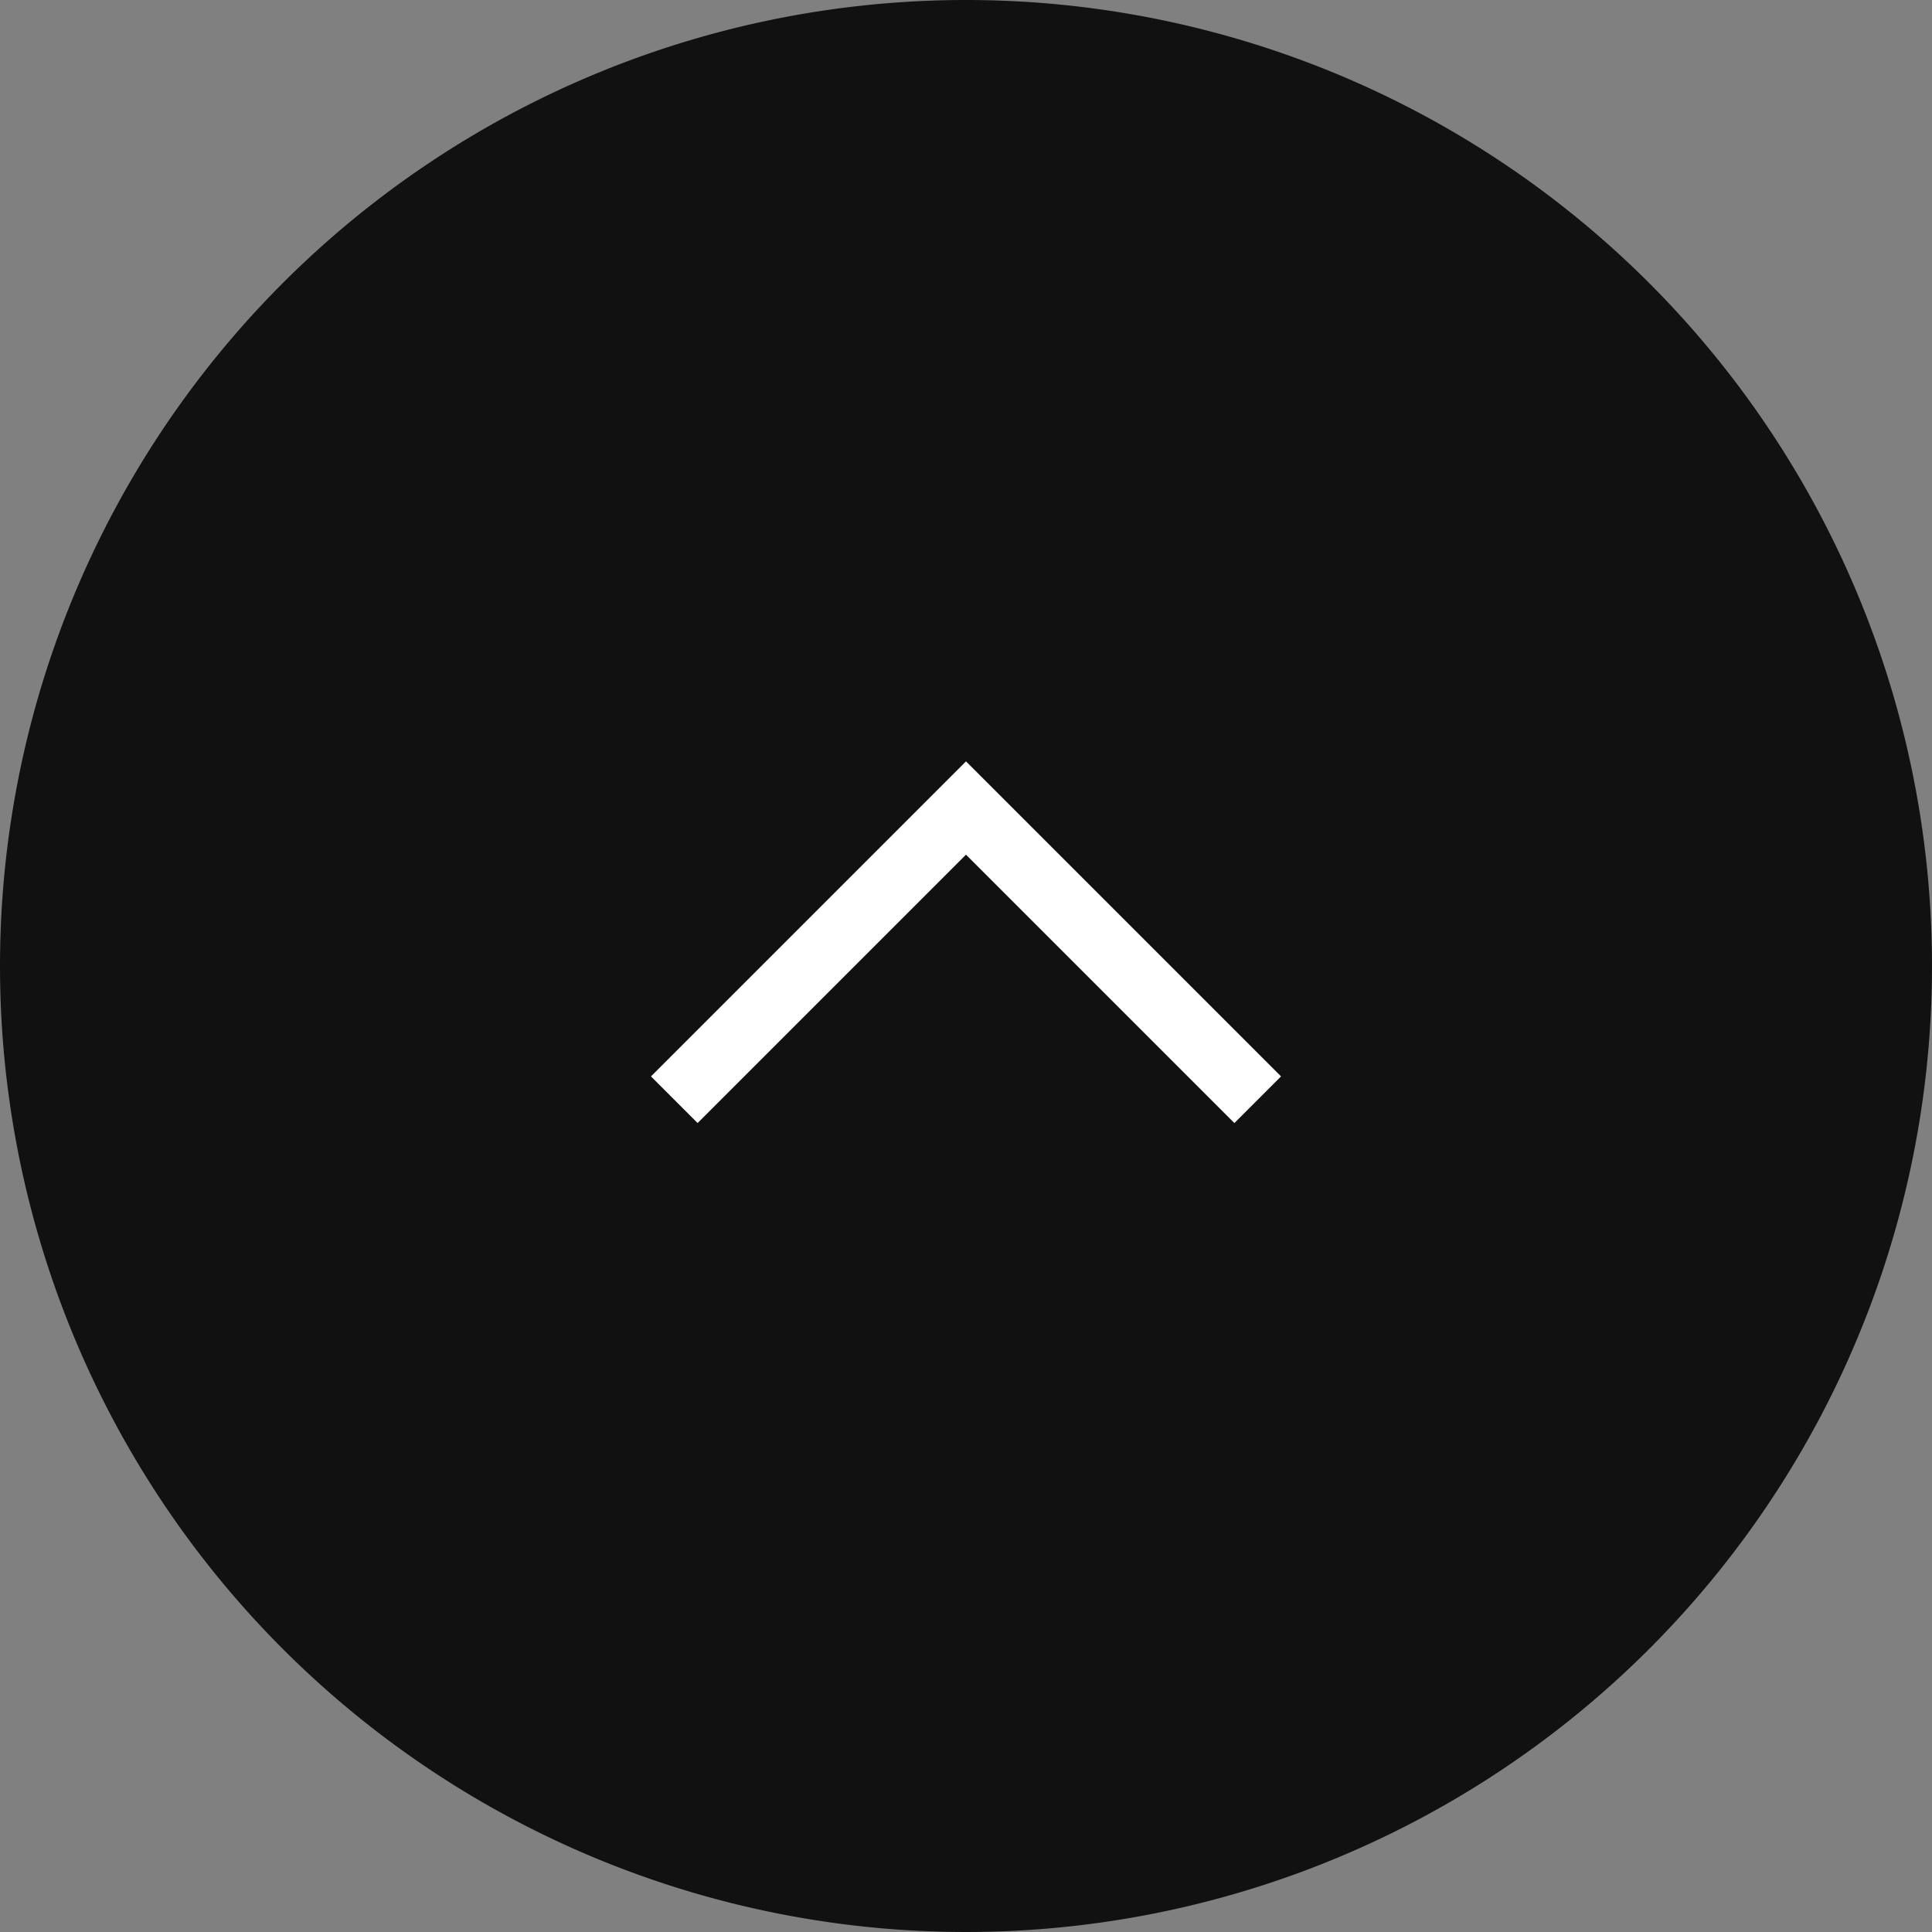 <svg xmlns="http://www.w3.org/2000/svg" width="35" height="35" viewBox="0 0 35 35">
  <rect x="0" y="0" width="35" height="35" fill="#808080" stroke="none"/>
  <g id="组_629" data-name="组 629" transform="translate(-1375 -326)">
    <path id="路径_2119" data-name="路径 2119" d="M17.5,0A17.5,17.5,0,1,1,0,17.5,17.5,17.5,0,0,1,17.5,0Z" transform="translate(1375 326)" fill="#111"/>
    <path id="down001_-_E049" data-name="down001 - E049" d="M-9.633-17.059l.138.138,4.862-4.862L.229-16.921l.138-.138-5-5Z" transform="translate(1397.133 362.559)" fill="#fff" stroke="#fff" stroke-width="1"/>
  </g>
</svg>
